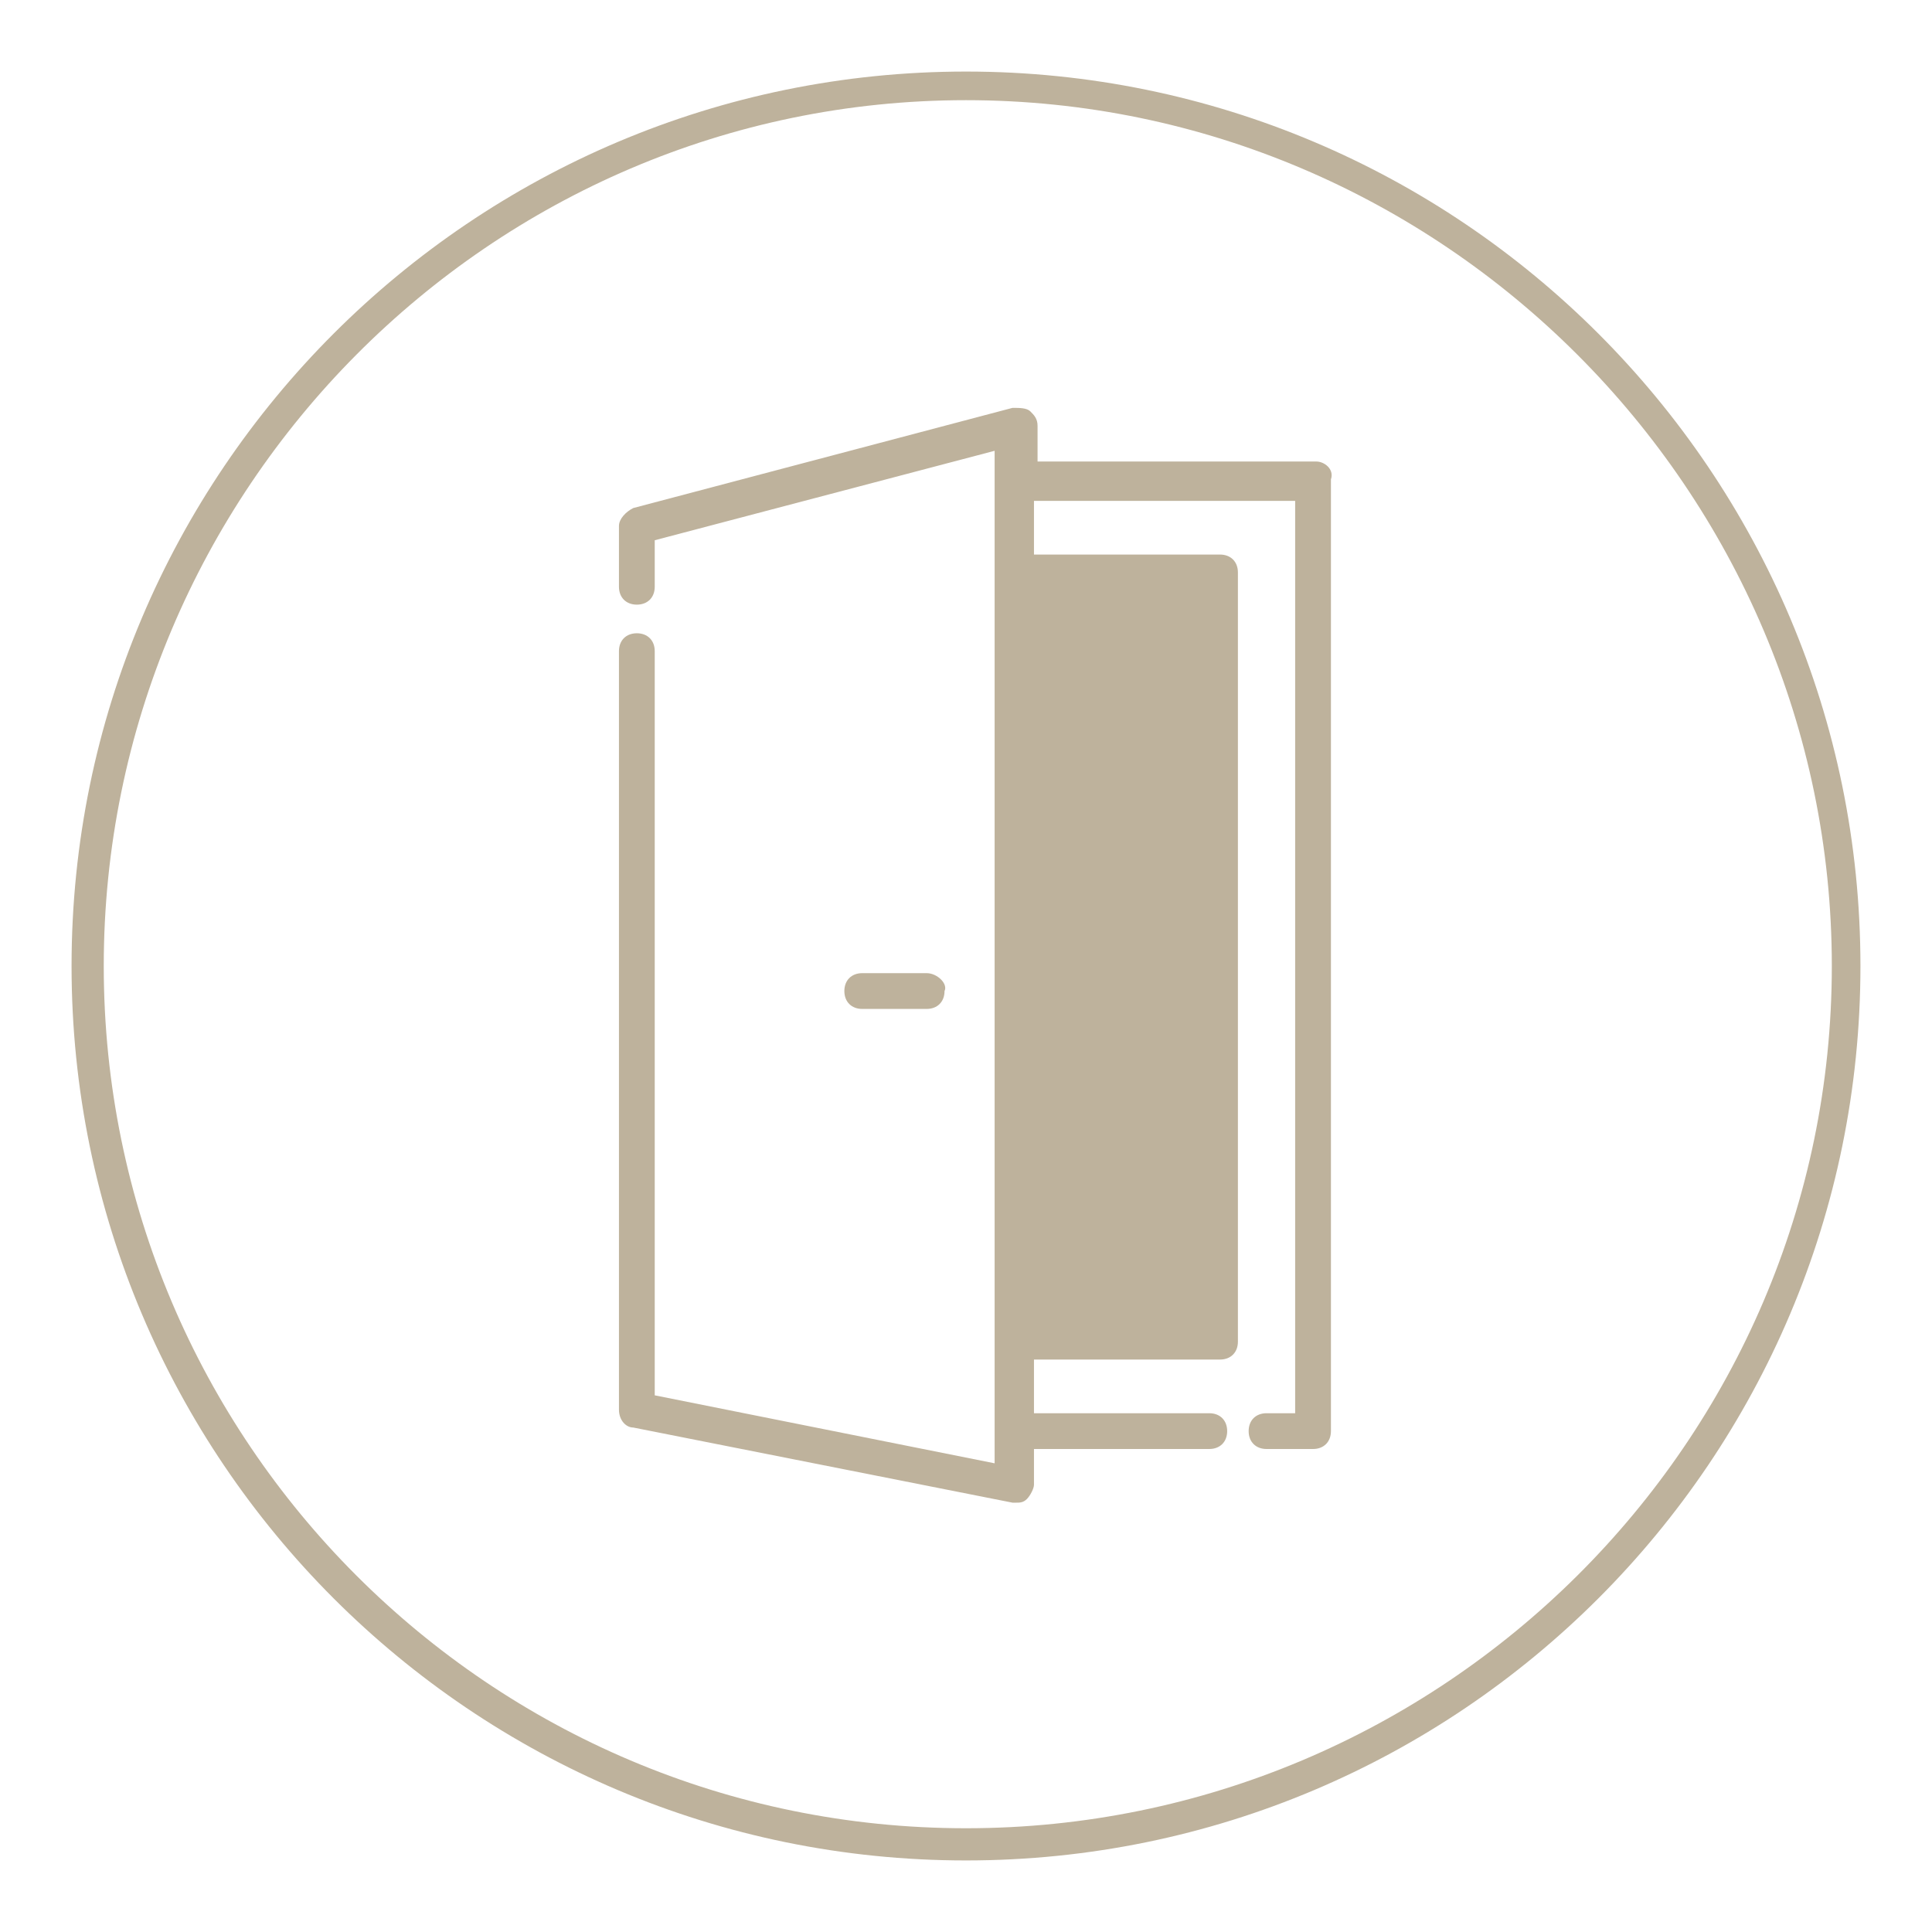<?xml version="1.0" encoding="utf-8"?>
<!-- Generator: Adobe Illustrator 24.0.3, SVG Export Plug-In . SVG Version: 6.00 Build 0)  -->
<svg version="1.1" id="Calque_1" xmlns="http://www.w3.org/2000/svg" xmlns:xlink="http://www.w3.org/1999/xlink" x="0px" y="0px"
	 viewBox="0 0 54 54" style="enable-background:new 0 0 54 54;" xml:space="preserve">
<style type="text/css">
	.st0{fill:#BEB29C;}
</style>
<g id="Calque_2_1_">
	<path class="st0" d="M27,52C13.2,52,2,40.8,2,27S13.2,2,27,2s25,11.2,25,25S40.8,52,27,52z M27,2.8C13.7,2.8,2.9,13.7,2.9,27
		S13.7,51.1,27,51.1S51.2,40.3,51.2,27S40.3,2.8,27,2.8z"/>
</g>
<g>
	<g>
		<path class="st0" d="M25.9,27.2h-1.8c-0.3,0-0.5,0.2-0.5,0.5c0,0.3,0.2,0.5,0.5,0.5h1.8c0.3,0,0.5-0.2,0.5-0.5
			C26.5,27.5,26.2,27.2,25.9,27.2L25.9,27.2z M25.9,27.2"/>
		<path class="st0" d="M36.8,12.9h-7.8v-1c0-0.2-0.1-0.3-0.2-0.4c-0.1-0.1-0.3-0.1-0.5-0.1l-10.6,2.8c-0.2,0.1-0.4,0.3-0.4,0.5v1.7
			c0,0.3,0.2,0.5,0.5,0.5c0.3,0,0.5-0.2,0.5-0.5v-1.3l9.5-2.5v28.3l-9.5-1.9V18.2c0-0.3-0.2-0.5-0.5-0.5c-0.3,0-0.5,0.2-0.5,0.5
			v21.2c0,0.3,0.2,0.5,0.4,0.5L28.3,42c0,0,0.1,0,0.1,0c0.1,0,0.2,0,0.3-0.1c0.1-0.1,0.2-0.3,0.2-0.4v-1h4.9c0.3,0,0.5-0.2,0.5-0.5
			c0-0.3-0.2-0.5-0.5-0.5h-4.9v-1.5h5.2c0.3,0,0.5-0.2,0.5-0.5V16c0-0.3-0.2-0.5-0.5-0.5h-5.2v-1.5h7.3v25.5h-0.8
			c-0.3,0-0.5,0.2-0.5,0.5c0,0.3,0.2,0.5,0.5,0.5h1.3c0.3,0,0.5-0.2,0.5-0.5V13.4C37.3,13.1,37,12.9,36.8,12.9L36.8,12.9z
			 M33.7,16.5"/>
	</g>
</g>
</svg>
